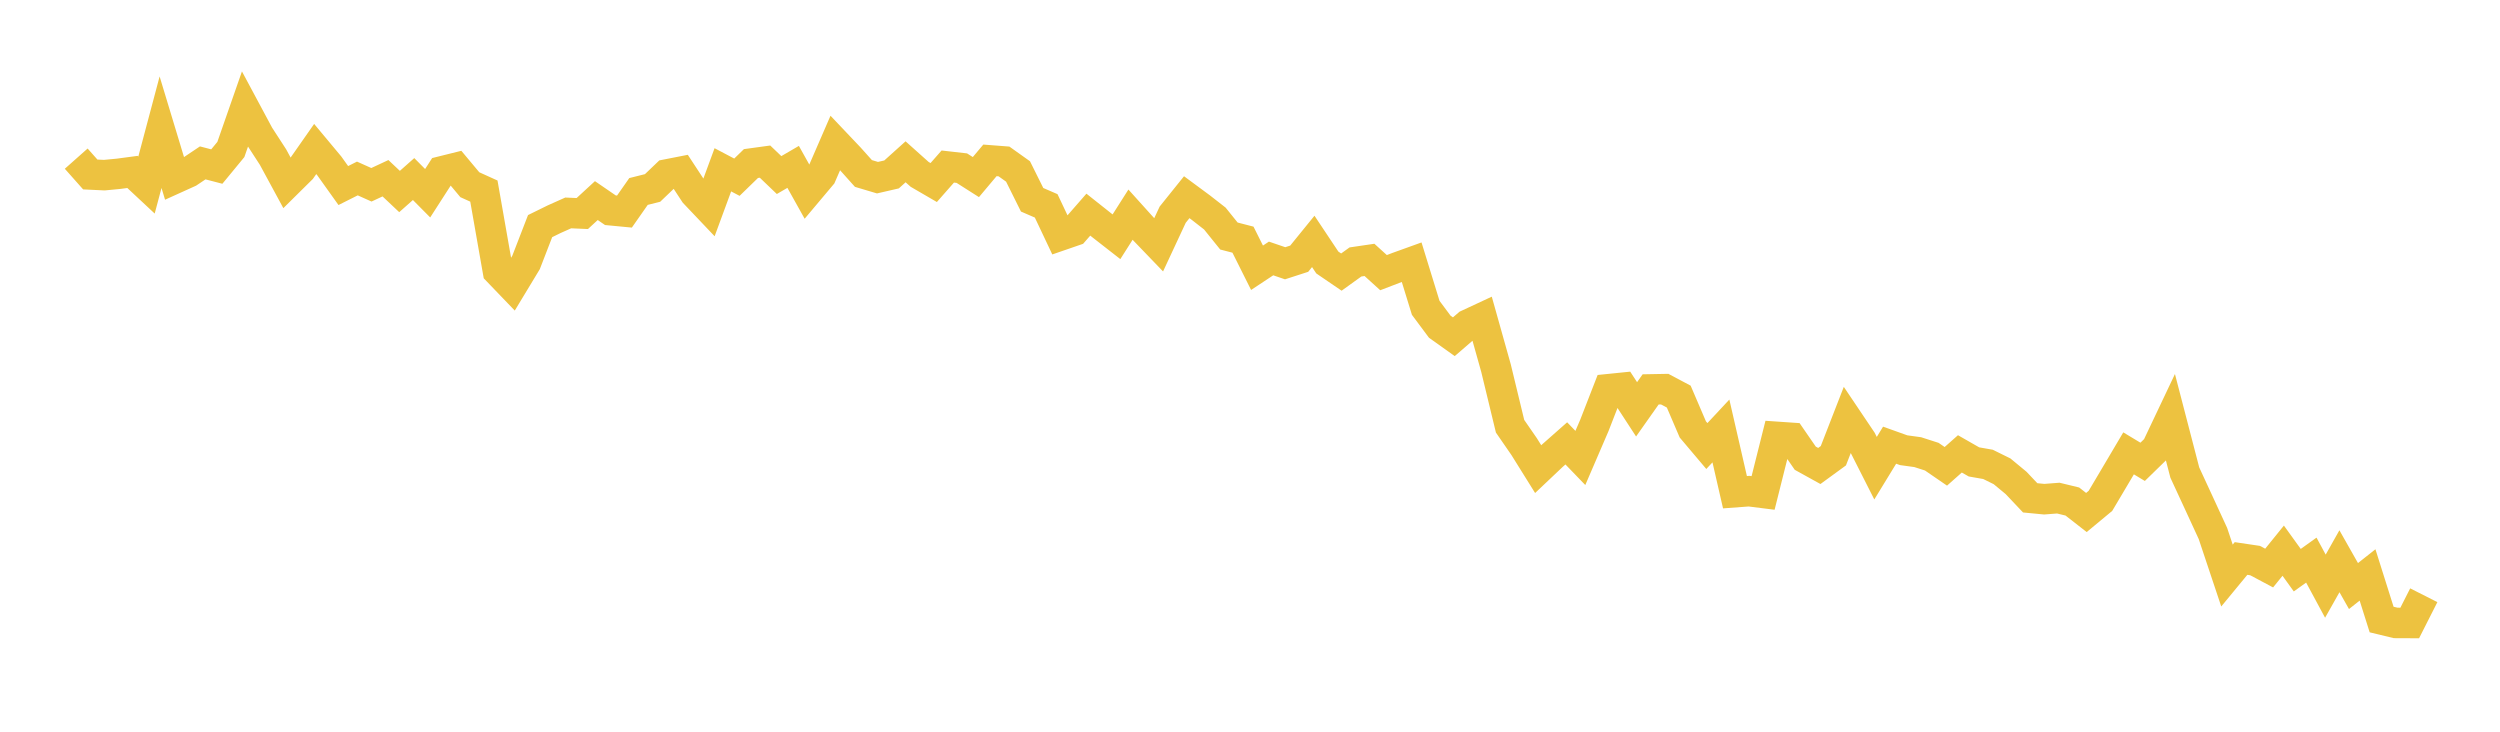 <svg width="164" height="48" xmlns="http://www.w3.org/2000/svg" xmlns:xlink="http://www.w3.org/1999/xlink"><path fill="none" stroke="rgb(237,194,64)" stroke-width="2" d="M5,10.407L5.922,11.446L6.844,11.49L7.766,11.402L8.689,11.279L9.611,12.14L10.533,8.673L11.455,11.72L12.377,11.303L13.299,10.685L14.222,10.926L15.144,9.806L16.066,7.164L16.988,8.884L17.91,10.305L18.832,12.006L19.754,11.094L20.677,9.775L21.599,10.88L22.521,12.172L23.443,11.708L24.365,12.122L25.287,11.692L26.21,12.563L27.132,11.746L28.054,12.676L28.976,11.243L29.898,11.014L30.82,12.117L31.743,12.535L32.665,17.783L33.587,18.742L34.509,17.217L35.431,14.833L36.353,14.38L37.275,13.968L38.198,14.008L39.12,13.159L40.042,13.791L40.964,13.879L41.886,12.561L42.808,12.33L43.731,11.447L44.653,11.266L45.575,12.672L46.497,13.643L47.419,11.139L48.341,11.625L49.263,10.729L50.186,10.602L51.108,11.484L52.03,10.947L52.952,12.598L53.874,11.502L54.796,9.378L55.719,10.351L56.641,11.38L57.563,11.655L58.485,11.443L59.407,10.614L60.329,11.439L61.251,11.975L62.174,10.925L63.096,11.03L64.018,11.617L64.94,10.52L65.862,10.591L66.784,11.248L67.707,13.105L68.629,13.504L69.551,15.454L70.473,15.136L71.395,14.081L72.317,14.812L73.24,15.532L74.162,14.081L75.084,15.104L76.006,16.062L76.928,14.084L77.85,12.936L78.772,13.617L79.695,14.338L80.617,15.483L81.539,15.722L82.461,17.565L83.383,16.955L84.305,17.27L85.228,16.971L86.15,15.836L87.072,17.22L87.994,17.849L88.916,17.185L89.838,17.049L90.76,17.886L91.683,17.532L92.605,17.2L93.527,20.193L94.449,21.432L95.371,22.09L96.293,21.295L97.216,20.865L98.138,24.148L99.06,27.961L99.982,29.296L100.904,30.774L101.826,29.901L102.749,29.086L103.671,30.042L104.593,27.901L105.515,25.531L106.437,25.437L107.359,26.852L108.281,25.545L109.204,25.528L110.126,26.017L111.048,28.169L111.97,29.26L112.892,28.271L113.814,32.289L114.737,32.221L115.659,32.337L116.581,28.658L117.503,28.721L118.425,30.058L119.347,30.568L120.269,29.896L121.192,27.523L122.114,28.894L123.036,30.713L123.958,29.204L124.88,29.534L125.802,29.661L126.725,29.958L127.647,30.591L128.569,29.774L129.491,30.301L130.413,30.463L131.335,30.918L132.257,31.681L133.18,32.658L134.102,32.747L135.024,32.676L135.946,32.9L136.868,33.62L137.79,32.855L138.713,31.299L139.635,29.74L140.557,30.296L141.479,29.397L142.401,27.452L143.323,30.999L144.246,32.995L145.168,34.996L146.09,37.756L147.012,36.637L147.934,36.774L148.856,37.265L149.778,36.124L150.701,37.404L151.623,36.743L152.545,38.453L153.467,36.818L154.389,38.445L155.311,37.716L156.234,40.641L157.156,40.864L158.078,40.868L159,39.048"></path></svg>